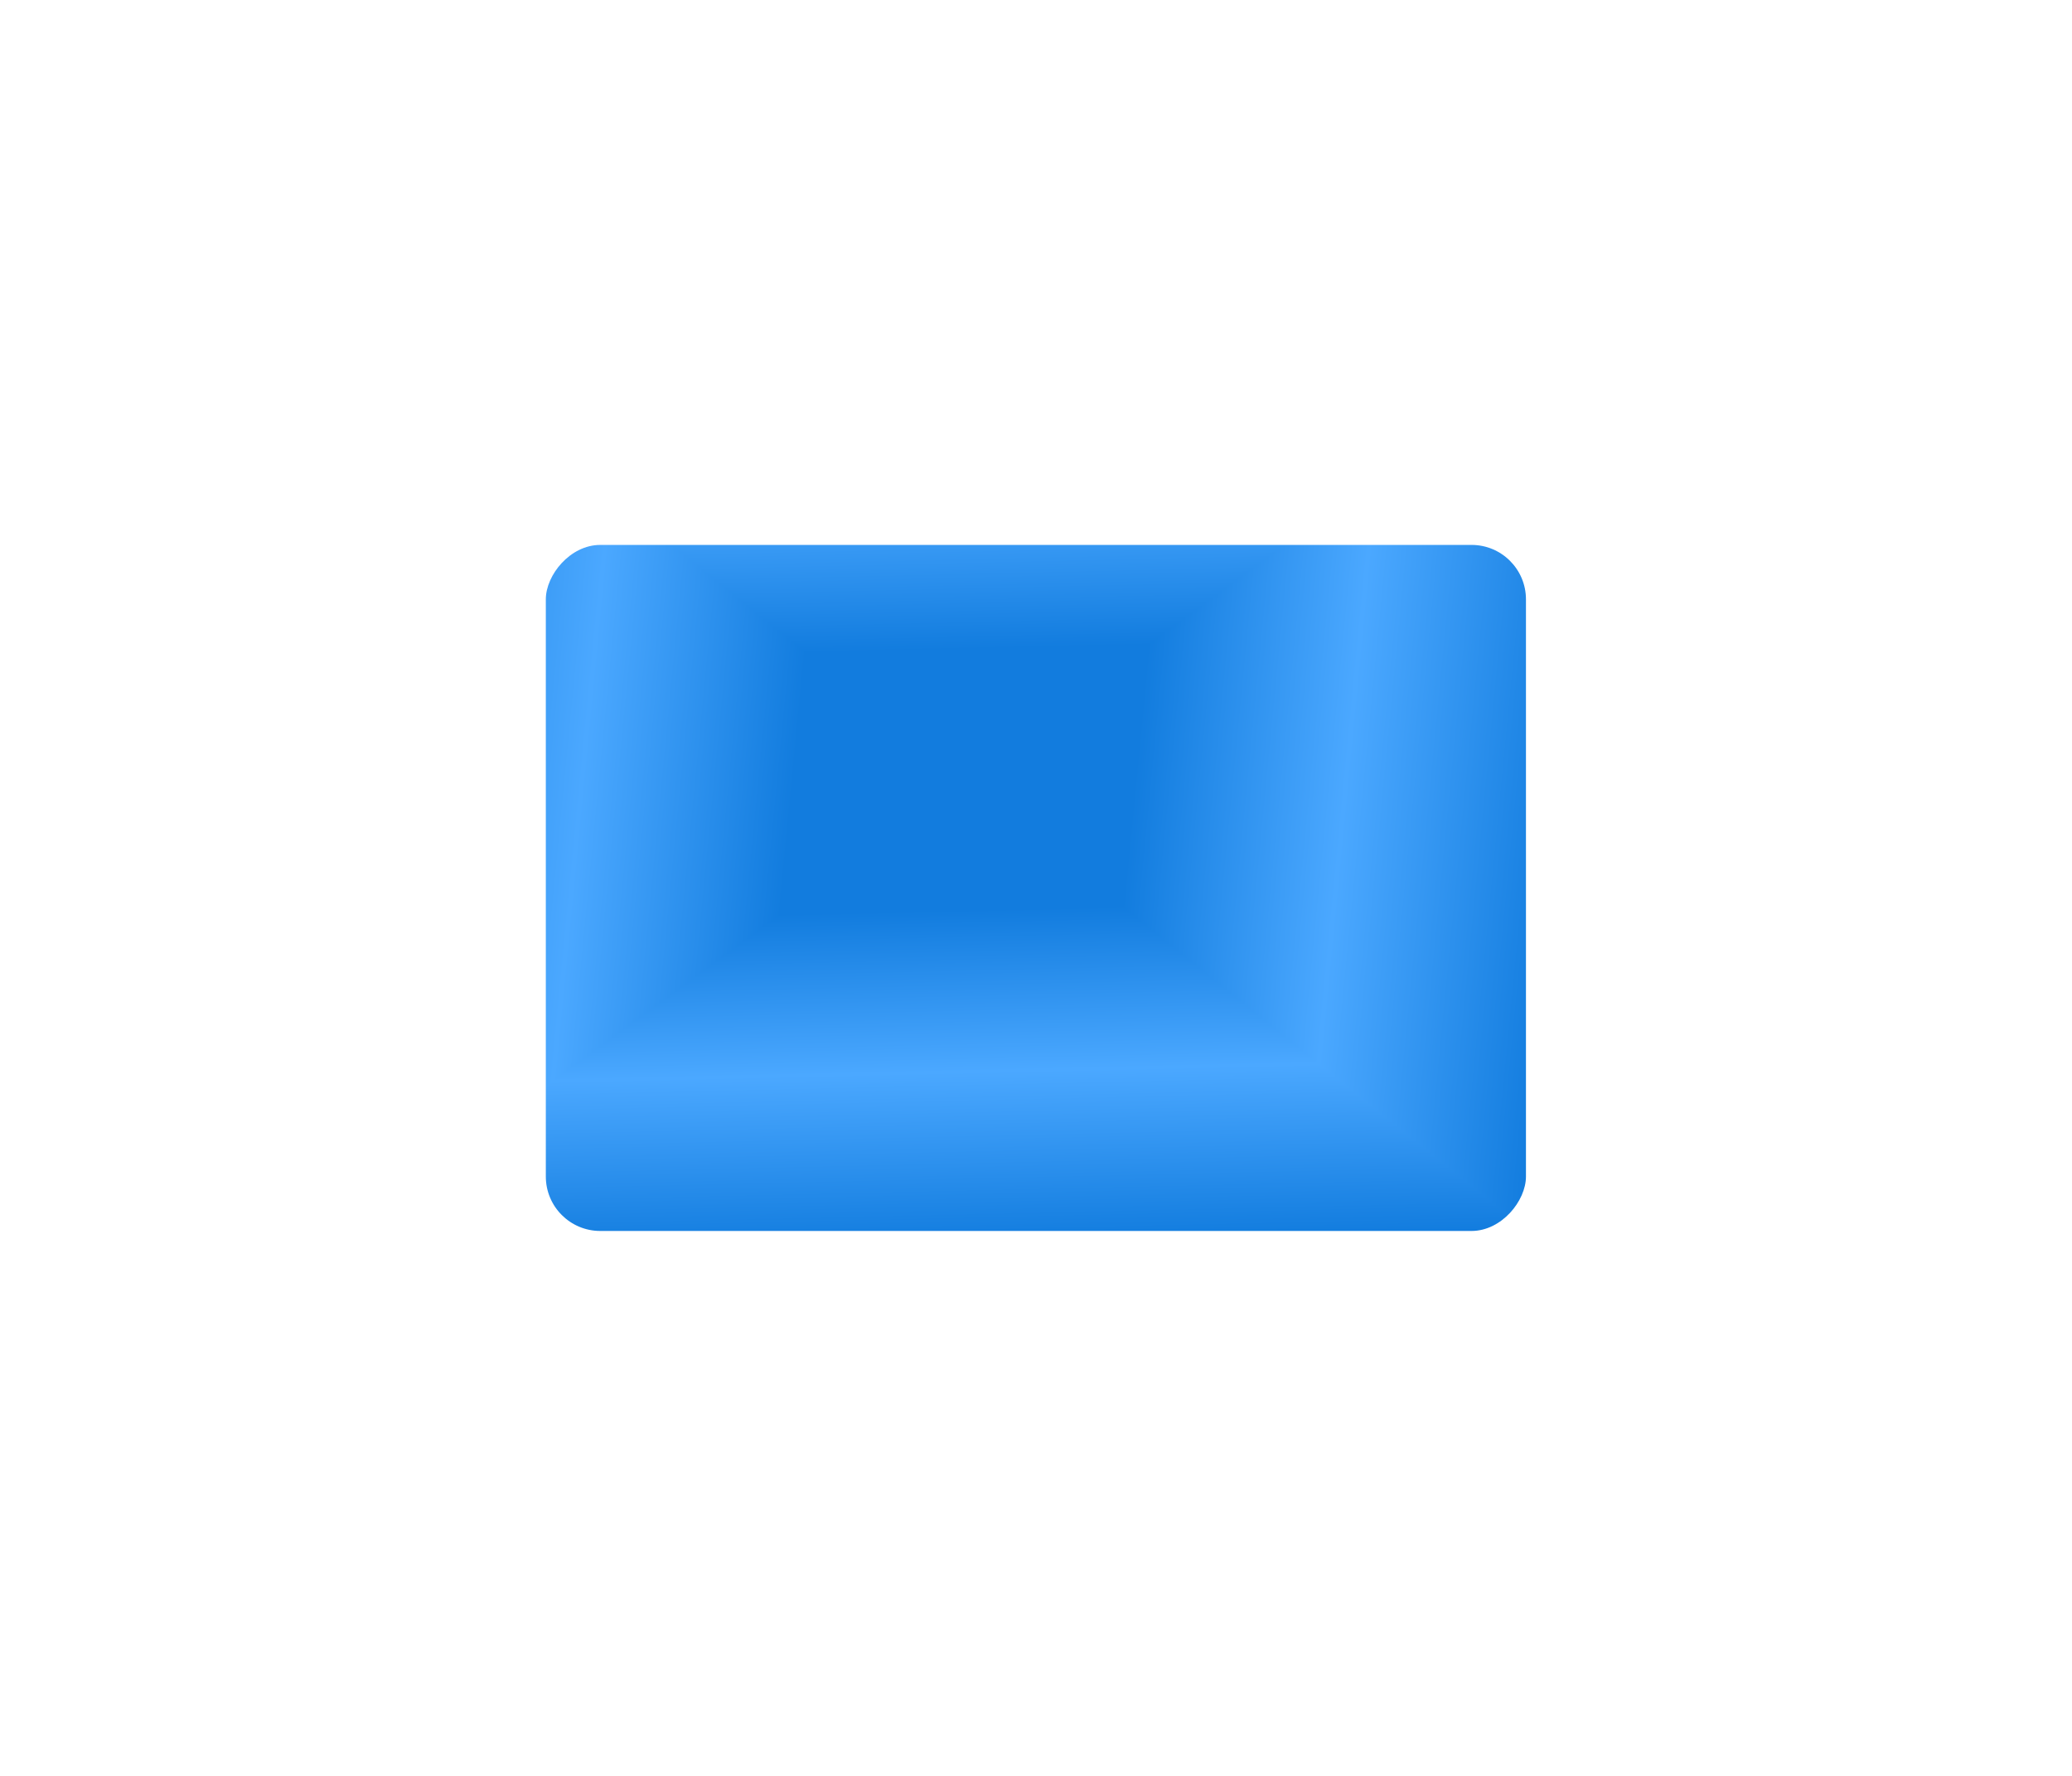 <svg width="1057" height="906" viewBox="0 0 1057 906" fill="none" xmlns="http://www.w3.org/2000/svg">
<g opacity="1" filter="url(#filter0_f_1738_814)">
<g clip-path="url(#paint0_diamond_1738_814_clip_path)" data-figma-skip-parse="true"><g transform="matrix(0.287 0.23 0.333 -0.244 491.859 397.749)"><rect x="0" y="0" width="1003.64" height="788.045" fill="url(#paint0_diamond_1738_814)" opacity="1" shape-rendering="crispEdges"/><rect x="0" y="0" width="1003.64" height="788.045" transform="scale(1 -1)" fill="url(#paint0_diamond_1738_814)" opacity="1" shape-rendering="crispEdges"/><rect x="0" y="0" width="1003.64" height="788.045" transform="scale(-1 1)" fill="url(#paint0_diamond_1738_814)" opacity="1" shape-rendering="crispEdges"/><rect x="0" y="0" width="1003.64" height="788.045" transform="scale(-1)" fill="url(#paint0_diamond_1738_814)" opacity="1" shape-rendering="crispEdges"/></g></g><rect width="500" height="350" rx="27.778" transform="matrix(-1 0 0 1 778.444 278)" data-figma-gradient-fill="{&#34;type&#34;:&#34;GRADIENT_DIAMOND&#34;,&#34;stops&#34;:[{&#34;color&#34;:{&#34;r&#34;:0.070588238537311554,&#34;g&#34;:0.48627451062202454,&#34;b&#34;:0.87058824300765991,&#34;a&#34;:1.0},&#34;position&#34;:0.0},{&#34;color&#34;:{&#34;r&#34;:0.070588238537311554,&#34;g&#34;:0.48627451062202454,&#34;b&#34;:0.87058824300765991,&#34;a&#34;:1.0},&#34;position&#34;:0.28125506639480591},{&#34;color&#34;:{&#34;r&#34;:0.29583331942558289,&#34;g&#34;:0.66068655252456665,&#34;b&#34;:1.0,&#34;a&#34;:1.0},&#34;position&#34;:0.63021969795227051},{&#34;color&#34;:{&#34;r&#34;:0.070588238537311554,&#34;g&#34;:0.48627451062202454,&#34;b&#34;:0.87058824300765991,&#34;a&#34;:1.0},&#34;position&#34;:1.0}],&#34;stopsVar&#34;:[{&#34;color&#34;:{&#34;r&#34;:0.070588238537311554,&#34;g&#34;:0.48627451062202454,&#34;b&#34;:0.87058824300765991,&#34;a&#34;:1.0},&#34;position&#34;:0.0},{&#34;color&#34;:{&#34;r&#34;:0.070588238537311554,&#34;g&#34;:0.48627451062202454,&#34;b&#34;:0.87058824300765991,&#34;a&#34;:1.0},&#34;position&#34;:0.28125506639480591},{&#34;color&#34;:{&#34;r&#34;:0.29583331942558289,&#34;g&#34;:0.66068655252456665,&#34;b&#34;:1.0,&#34;a&#34;:1.0},&#34;position&#34;:0.63021969795227051},{&#34;color&#34;:{&#34;r&#34;:0.070588238537311554,&#34;g&#34;:0.48627451062202454,&#34;b&#34;:0.87058824300765991,&#34;a&#34;:1.0},&#34;position&#34;:1.0}],&#34;transform&#34;:{&#34;m00&#34;:573.17077636718750,&#34;m01&#34;:666.42083740234375,&#34;m02&#34;:-127.93688201904297,&#34;m10&#34;:460.50137329101562,&#34;m11&#34;:-488.33755493164062,&#34;m12&#34;:411.66741943359375},&#34;opacity&#34;:1.0,&#34;blendMode&#34;:&#34;NORMAL&#34;,&#34;visible&#34;:true}"/>
</g>
<defs>
<filter id="filter0_f_1738_814" x="0.667" y="0.222" width="1055.56" height="905.556" filterUnits="userSpaceOnUse" color-interpolation-filters="sRGB">
<feFlood flood-opacity="0" result="BackgroundImageFix"/>
<feBlend mode="normal" in="SourceGraphic" in2="BackgroundImageFix" result="shape"/>
<feGaussianBlur stdDeviation="138.889" result="effect1_foregroundBlur_1738_814"/>
</filter>
<clipPath id="paint0_diamond_1738_814_clip_path"><rect width="500" height="350" rx="27.778" transform="matrix(-1 0 0 1 778.444 278)"/></clipPath><linearGradient id="paint0_diamond_1738_814" x1="0" y1="0" x2="500" y2="500" gradientUnits="userSpaceOnUse">
<stop stop-color="#127CDE"/>
<stop offset="0.281" stop-color="#127CDE"/>
<stop offset="0.63" stop-color="#4BA8FF"/>
<stop offset="1" stop-color="#127CDE"/>
</linearGradient>
</defs>
</svg>

